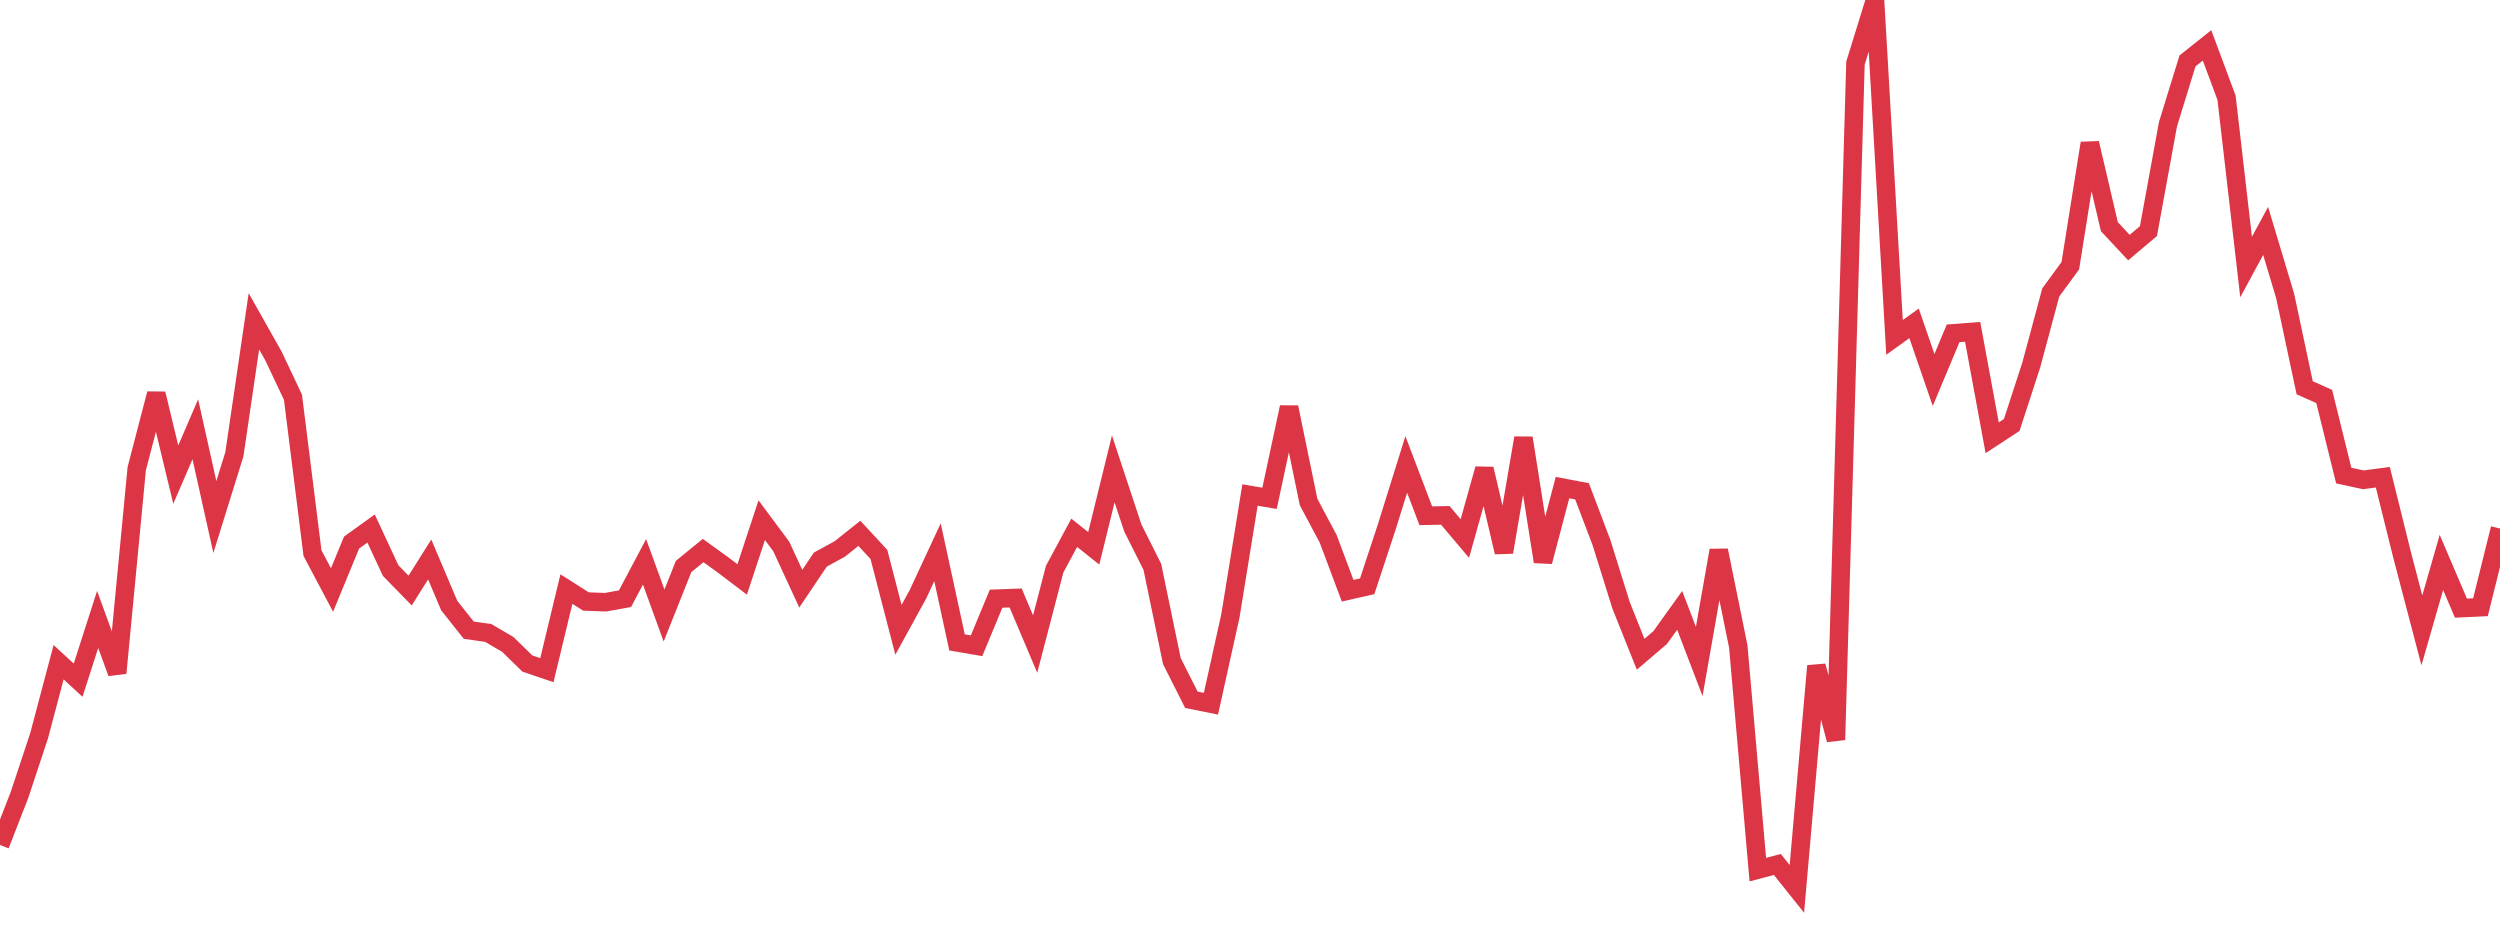 <?xml version="1.0" standalone="no"?>
<!DOCTYPE svg PUBLIC "-//W3C//DTD SVG 1.1//EN" "http://www.w3.org/Graphics/SVG/1.1/DTD/svg11.dtd">
<svg width="135" height="50" viewBox="0 0 135 50" preserveAspectRatio="none" class="sparkline" xmlns="http://www.w3.org/2000/svg"
xmlns:xlink="http://www.w3.org/1999/xlink"><path  class="sparkline--line" d="M 0 45.63 L 0 45.63 L 1.055 42.92 L 2.109 39.74 L 3.164 35.76 L 4.219 36.73 L 5.273 33.45 L 6.328 36.34 L 7.383 25.31 L 8.438 21.26 L 9.492 25.63 L 10.547 23.18 L 11.602 27.92 L 12.656 24.53 L 13.711 17.35 L 14.766 19.22 L 15.82 21.45 L 16.875 29.87 L 17.93 31.86 L 18.984 29.3 L 20.039 28.54 L 21.094 30.81 L 22.148 31.89 L 23.203 30.21 L 24.258 32.7 L 25.312 34.03 L 26.367 34.18 L 27.422 34.8 L 28.477 35.83 L 29.531 36.19 L 30.586 31.81 L 31.641 32.48 L 32.695 32.52 L 33.75 32.33 L 34.805 30.34 L 35.859 33.24 L 36.914 30.59 L 37.969 29.73 L 39.023 30.49 L 40.078 31.29 L 41.133 28.09 L 42.188 29.51 L 43.242 31.79 L 44.297 30.22 L 45.352 29.64 L 46.406 28.8 L 47.461 29.94 L 48.516 34.01 L 49.57 32.09 L 50.625 29.82 L 51.68 34.69 L 52.734 34.87 L 53.789 32.33 L 54.844 32.29 L 55.898 34.78 L 56.953 30.73 L 58.008 28.77 L 59.062 29.61 L 60.117 25.32 L 61.172 28.51 L 62.227 30.61 L 63.281 35.7 L 64.336 37.79 L 65.391 38 L 66.445 33.24 L 67.5 26.73 L 68.555 26.91 L 69.609 21.99 L 70.664 27.11 L 71.719 29.09 L 72.773 31.9 L 73.828 31.66 L 74.883 28.46 L 75.938 25.08 L 76.992 27.85 L 78.047 27.83 L 79.102 29.08 L 80.156 25.32 L 81.211 29.82 L 82.266 23.65 L 83.32 30.33 L 84.375 26.33 L 85.43 26.53 L 86.484 29.31 L 87.539 32.69 L 88.594 35.33 L 89.648 34.43 L 90.703 32.96 L 91.758 35.72 L 92.812 29.72 L 93.867 34.91 L 94.922 46.96 L 95.977 46.68 L 97.031 48 L 98.086 35.96 L 99.141 39.95 L 100.195 3.41 L 101.25 0 L 102.305 18.22 L 103.359 17.46 L 104.414 20.52 L 105.469 18 L 106.523 17.92 L 107.578 23.64 L 108.633 22.95 L 109.688 19.71 L 110.742 15.79 L 111.797 14.35 L 112.852 7.73 L 113.906 12.24 L 114.961 13.37 L 116.016 12.48 L 117.07 6.71 L 118.125 3.29 L 119.18 2.45 L 120.234 5.28 L 121.289 14.42 L 122.344 12.47 L 123.398 15.98 L 124.453 20.94 L 125.508 21.41 L 126.562 25.68 L 127.617 25.91 L 128.672 25.77 L 129.727 30.02 L 130.781 34.04 L 131.836 30.37 L 132.891 32.84 L 133.945 32.79 L 135 28.54" fill="none" stroke-width="1" stroke="#dc3545"></path></svg>